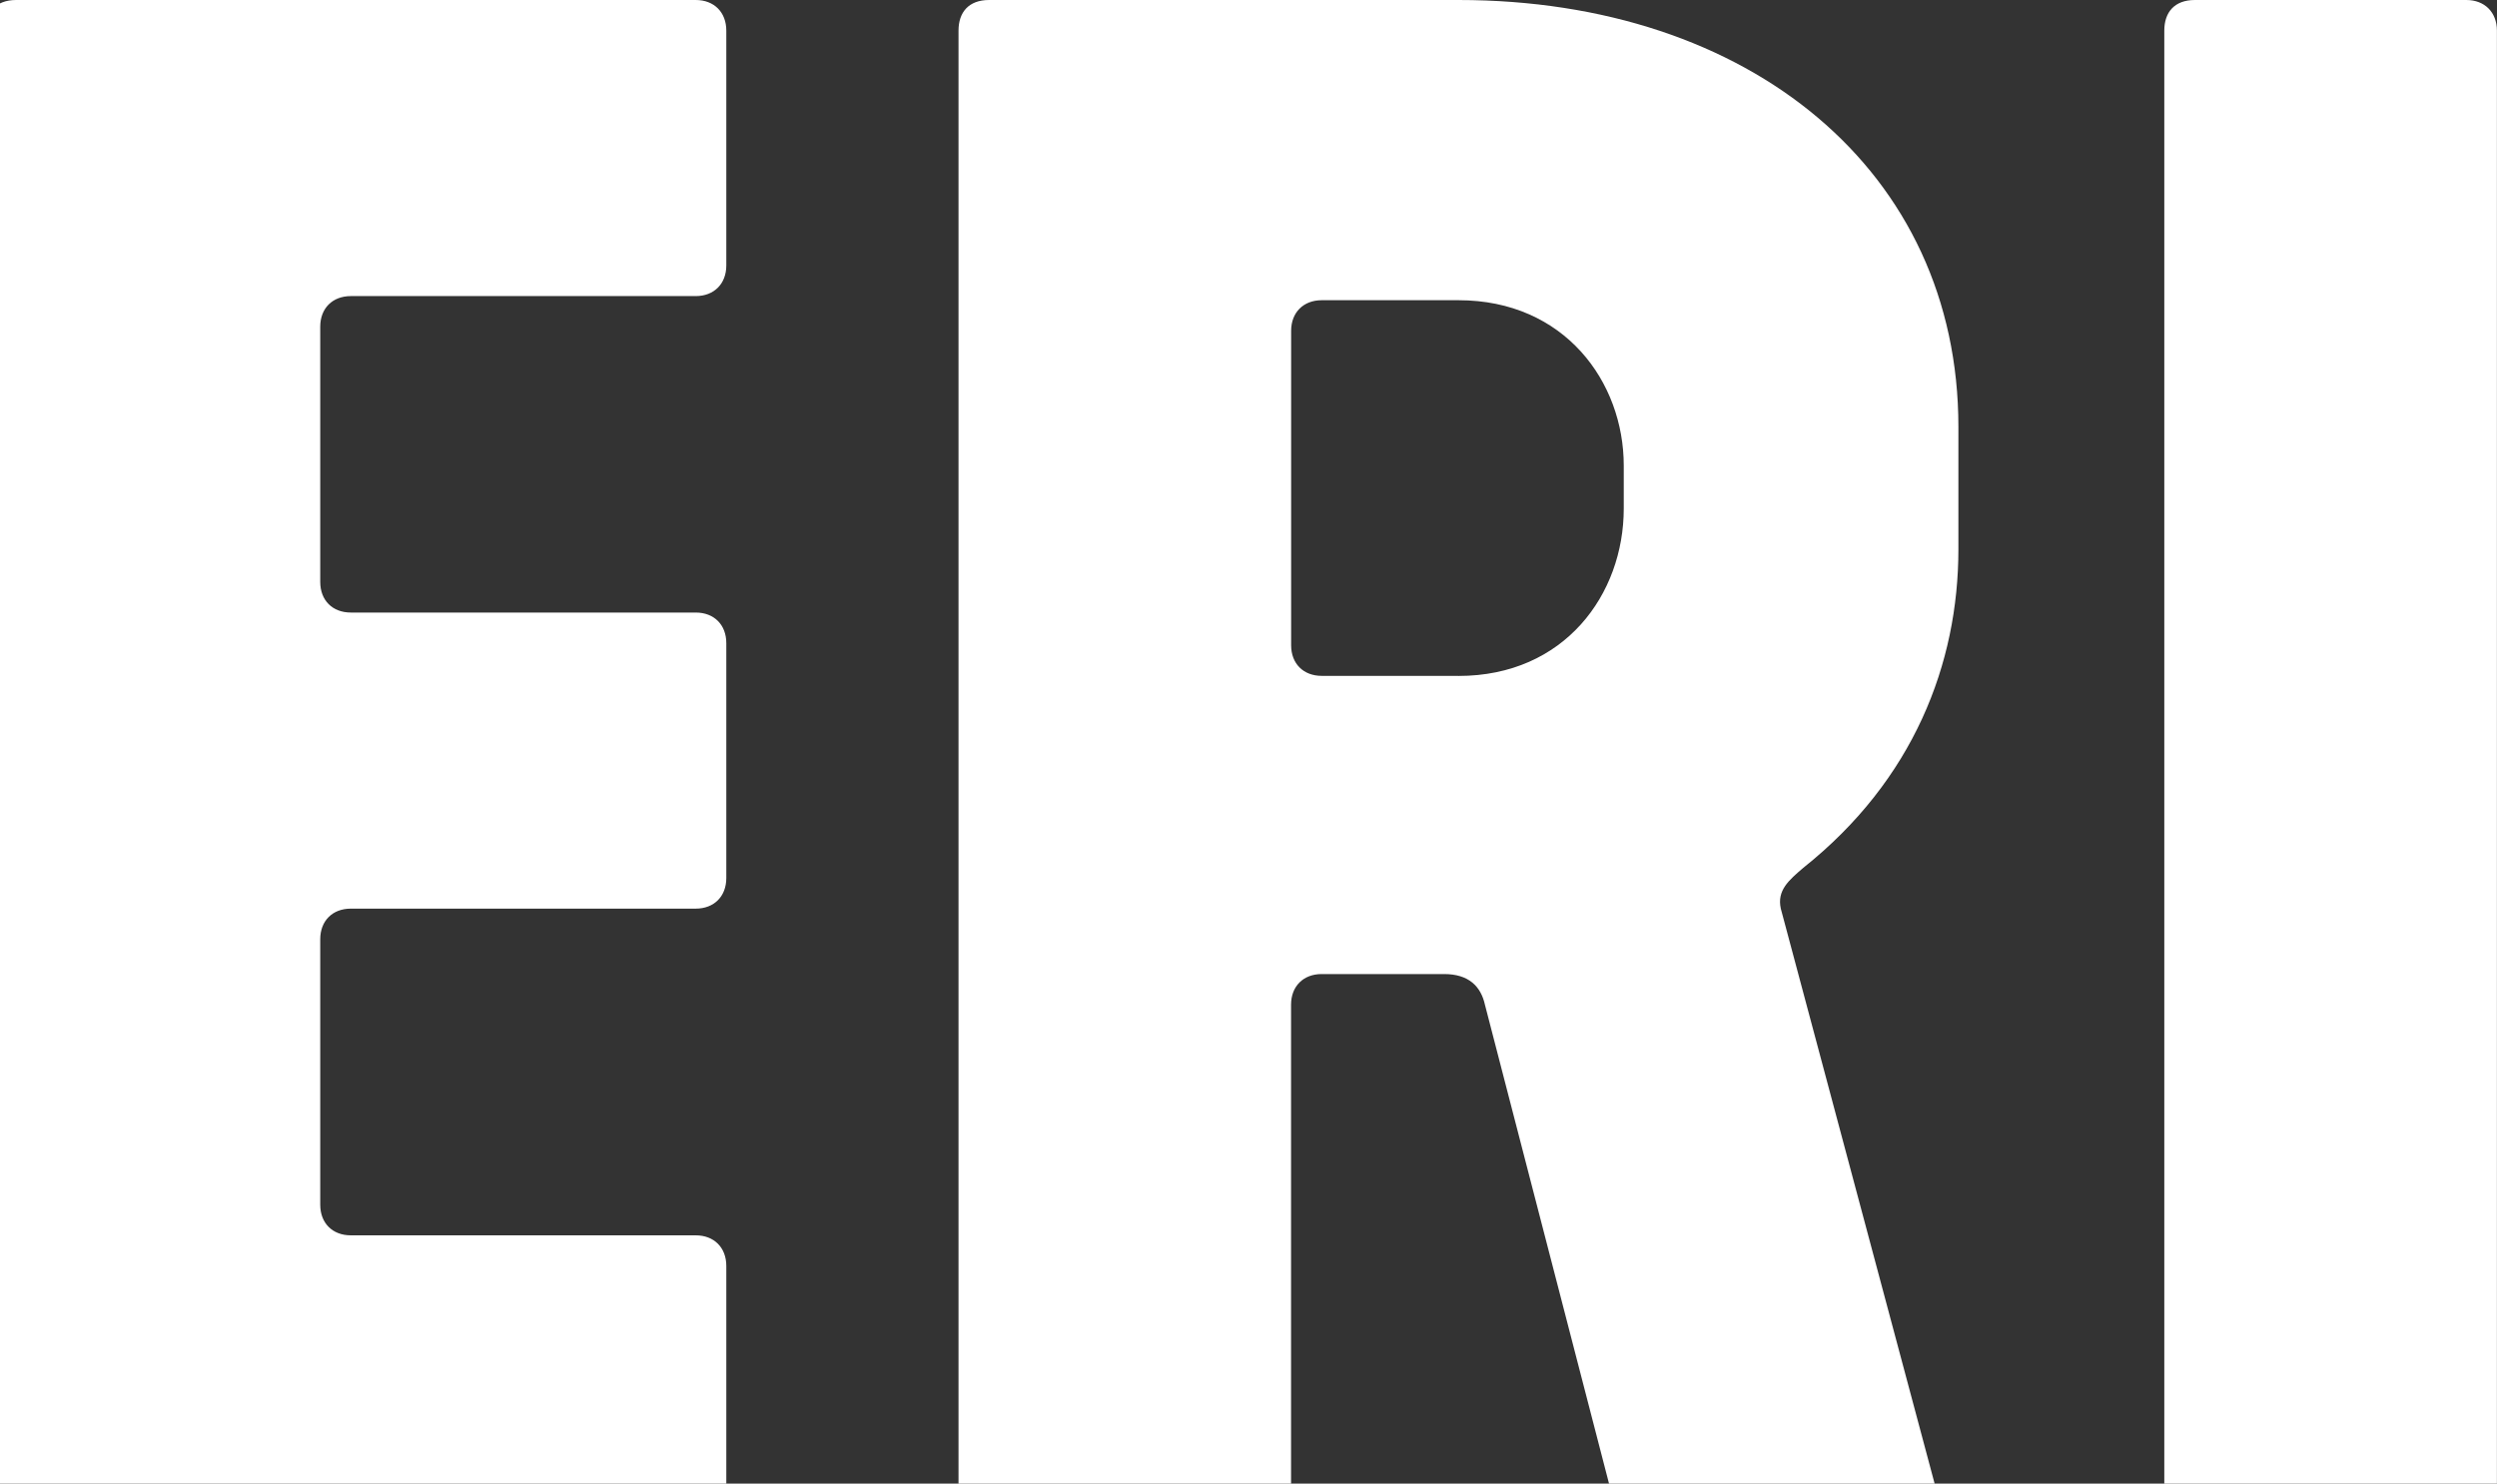 <?xml version="1.0" encoding="UTF-8"?>
<svg xmlns="http://www.w3.org/2000/svg" width="520" height="309" viewBox="0 0 520 309" fill="none">
  <rect x="0" y="0" width="520" height="309" fill="#333333" stroke="none"/>
  <path d="M-3 6.376C-3 2.557 -0.882 0 3.37 0H144.882C148.715 0 151.253 2.557 151.253 6.376V55.295C151.253 59.113 148.698 61.67 144.882 61.67H73.059C69.227 61.67 66.689 64.227 66.689 68.046V121.204C66.689 125.04 69.243 127.58 73.059 127.58H144.882C148.715 127.58 151.253 130.137 151.253 133.955V182.874C151.253 186.71 148.698 189.25 144.882 189.25H73.059C69.227 189.25 66.689 191.807 66.689 195.626V250.92C66.689 254.756 69.243 257.296 73.059 257.296H144.882C148.715 257.296 151.253 259.853 151.253 263.672V312.574C151.253 316.409 148.698 318.95 144.882 318.95H3.37C-0.445 318.95 -3 316.393 -3 312.574V6.376Z" fill="white"></path>
  <path d="M199.611 312.608V6.376C199.611 2.557 201.728 0 205.981 0H303.723C364.486 0 407.836 35.73 407.836 88.889V114.408C407.836 138.228 398.49 162.469 375.529 180.755C372.554 183.312 369.999 185.432 370.857 189.267L403.163 310.051C404.861 316.847 401.045 318.983 396.372 318.983H347.493C340.685 318.983 337.71 318.983 336.012 312.608L309.236 209.252C308.379 205.416 305.841 202.876 300.731 202.876H275.232C271.417 202.876 268.862 205.433 268.862 209.252V312.608C268.862 316.443 266.744 318.983 262.492 318.983H205.964C202.149 318.983 199.594 316.426 199.594 312.608M303.723 140.785C325.826 140.785 338.147 123.778 338.147 105.913V96.98C338.147 79.552 325.826 62.528 303.723 62.528H275.249C271.434 62.528 268.879 65.085 268.879 68.904V134.393C268.879 138.228 271.434 140.768 275.249 140.768H303.723V140.785Z" fill="white"></path>
  <path d="M450.715 312.608V6.376C450.715 2.557 452.833 0 457.085 0H513.613C517.428 0 519.983 2.557 519.983 6.376V312.608C519.983 316.443 517.865 318.983 513.613 318.983H457.085C453.253 318.983 450.715 316.426 450.715 312.608Z" fill="white"></path>
</svg>
